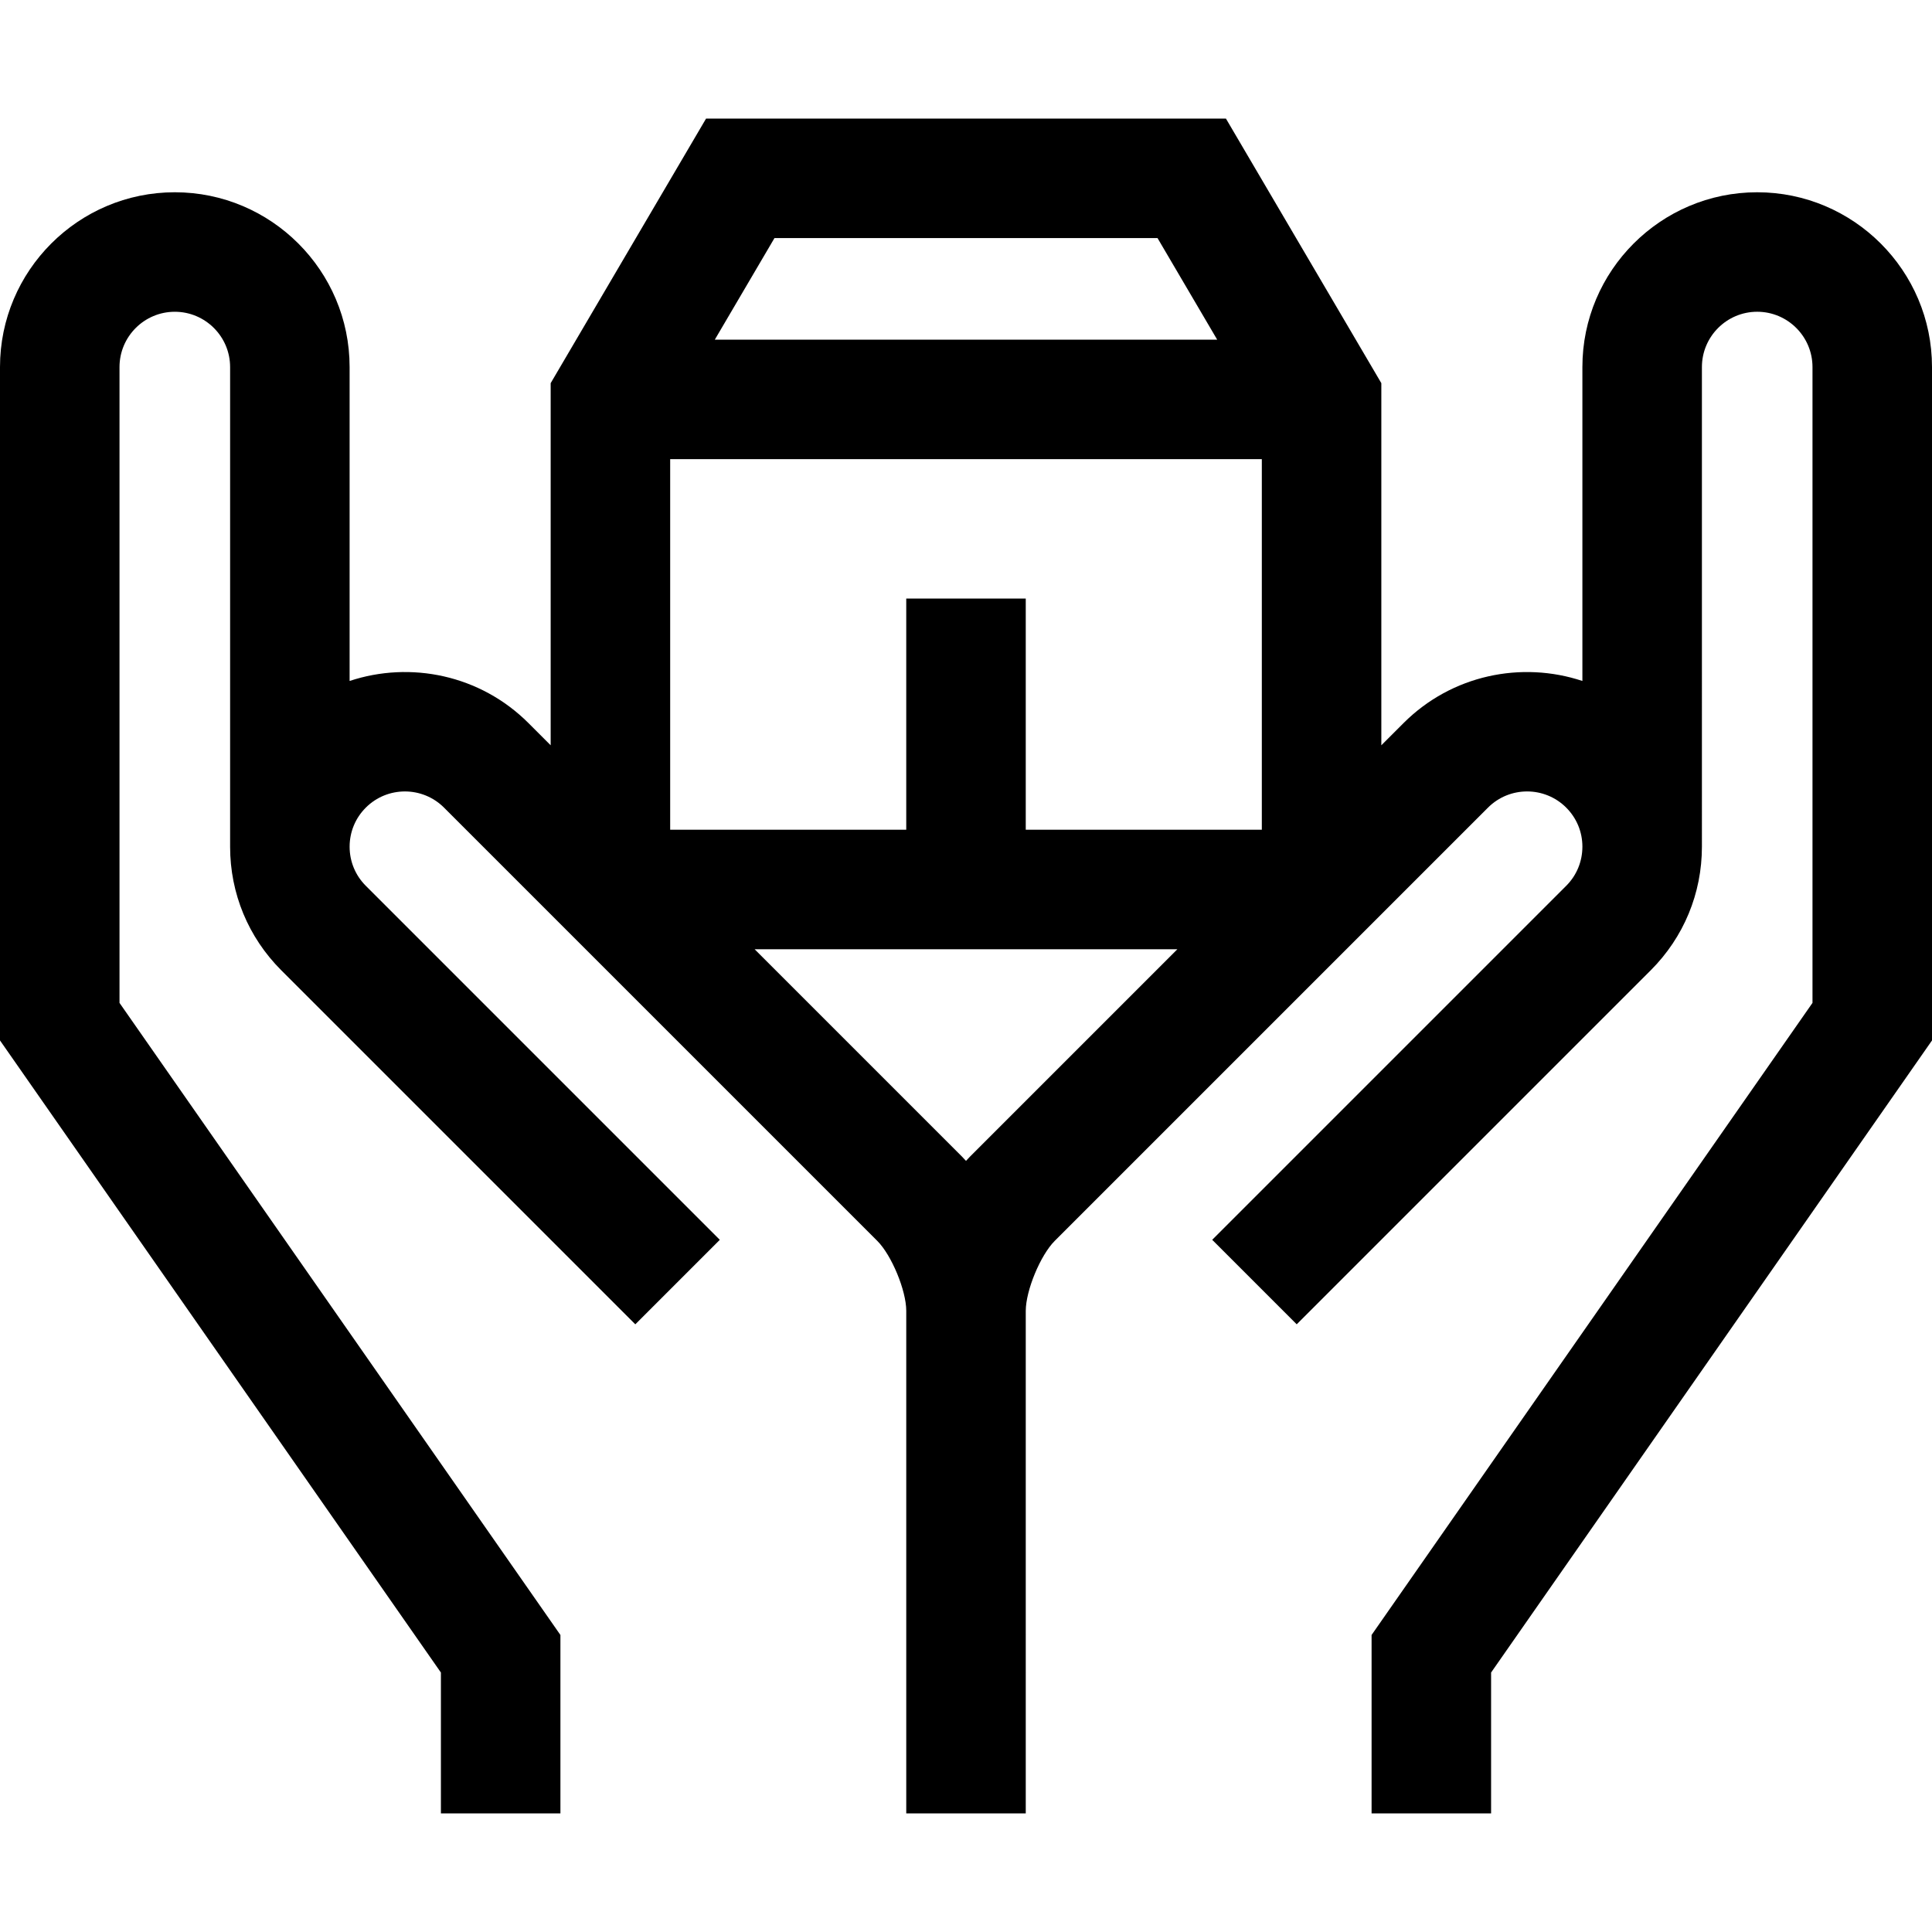 <?xml version="1.0" encoding="iso-8859-1"?>
<!-- Generator: Adobe Illustrator 19.0.0, SVG Export Plug-In . SVG Version: 6.00 Build 0)  -->
<svg version="1.1" id="Capa_1" xmlns="http://www.w3.org/2000/svg" xmlns:xlink="http://www.w3.org/1999/xlink" x="0px" y="0px"
	 viewBox="0 0 485 485" style="enable-background:new 0 0 485 485;" xml:space="preserve">
<g>
	<path d="M441.118,48.266c-24.196,0-43.882,19.685-43.882,43.882v78.799c-15.267-5.065-32.782-1.545-44.91,10.583l-5.563,5.563
		V96.187l-39.01-66.418H177.247l-39.01,66.418v90.905l-5.563-5.563c-12.127-12.128-29.643-15.649-44.91-10.583V92.147
		c0-24.197-19.686-43.882-43.882-43.882S0,67.951,0,92.147v169.041l110.684,158.678v35.366h30v-44.795L30,251.758V92.147
		c0-7.654,6.228-13.882,13.882-13.882s13.882,6.228,13.882,13.882v120.427c0.005,11.715,4.568,22.728,12.853,31.012l88.866,88.866
		l21.213-21.213l-88.866-88.867c-2.622-2.622-4.065-6.107-4.065-9.815s1.443-7.194,4.065-9.816c5.414-5.413,14.222-5.411,19.632,0
		l108.764,108.763c3.599,3.598,7.263,12.439,7.275,17.54c-0.001,0.026,0,126.186,0,126.186h30l-0.001-126.16
		c0.013-5.127,3.678-13.968,7.276-17.567l108.764-108.763c5.413-5.413,14.221-5.412,19.632,0c2.617,2.617,4.06,6.095,4.065,9.795
		c-0.004,3.739-1.448,7.218-4.065,9.836l-88.866,88.866l21.213,21.213l88.866-88.866c8.288-8.288,12.854-19.308,12.854-31.029
		c-0.001-0.04-0.001-120.41-0.001-120.41c0-7.654,6.228-13.882,13.882-13.882S455,84.493,455,92.147v159.611L344.316,410.436v44.795
		h30v-35.366L485,261.188V92.147C485,67.951,465.314,48.266,441.118,48.266z M227.5,150.266v58.028h-59.263v-93.028h148.525v93.028
		H257.5v-58.028H227.5z M290.581,59.769l14.976,25.498H179.443l14.976-25.498H290.581z M243.563,290.291
		c-0.36,0.36-0.71,0.751-1.063,1.134c-0.353-0.383-0.702-0.773-1.062-1.133l-51.998-51.998H295.56L243.563,290.291z"/>
</g>
<g>
</g>
<g>
</g>
<g>
</g>
<g>
</g>
<g>
</g>
<g>
</g>
<g>
</g>
<g>
</g>
<g>
</g>
<g>
</g>
<g>
</g>
<g>
</g>
<g>
</g>
<g>
</g>
<g>
</g>
</svg>
